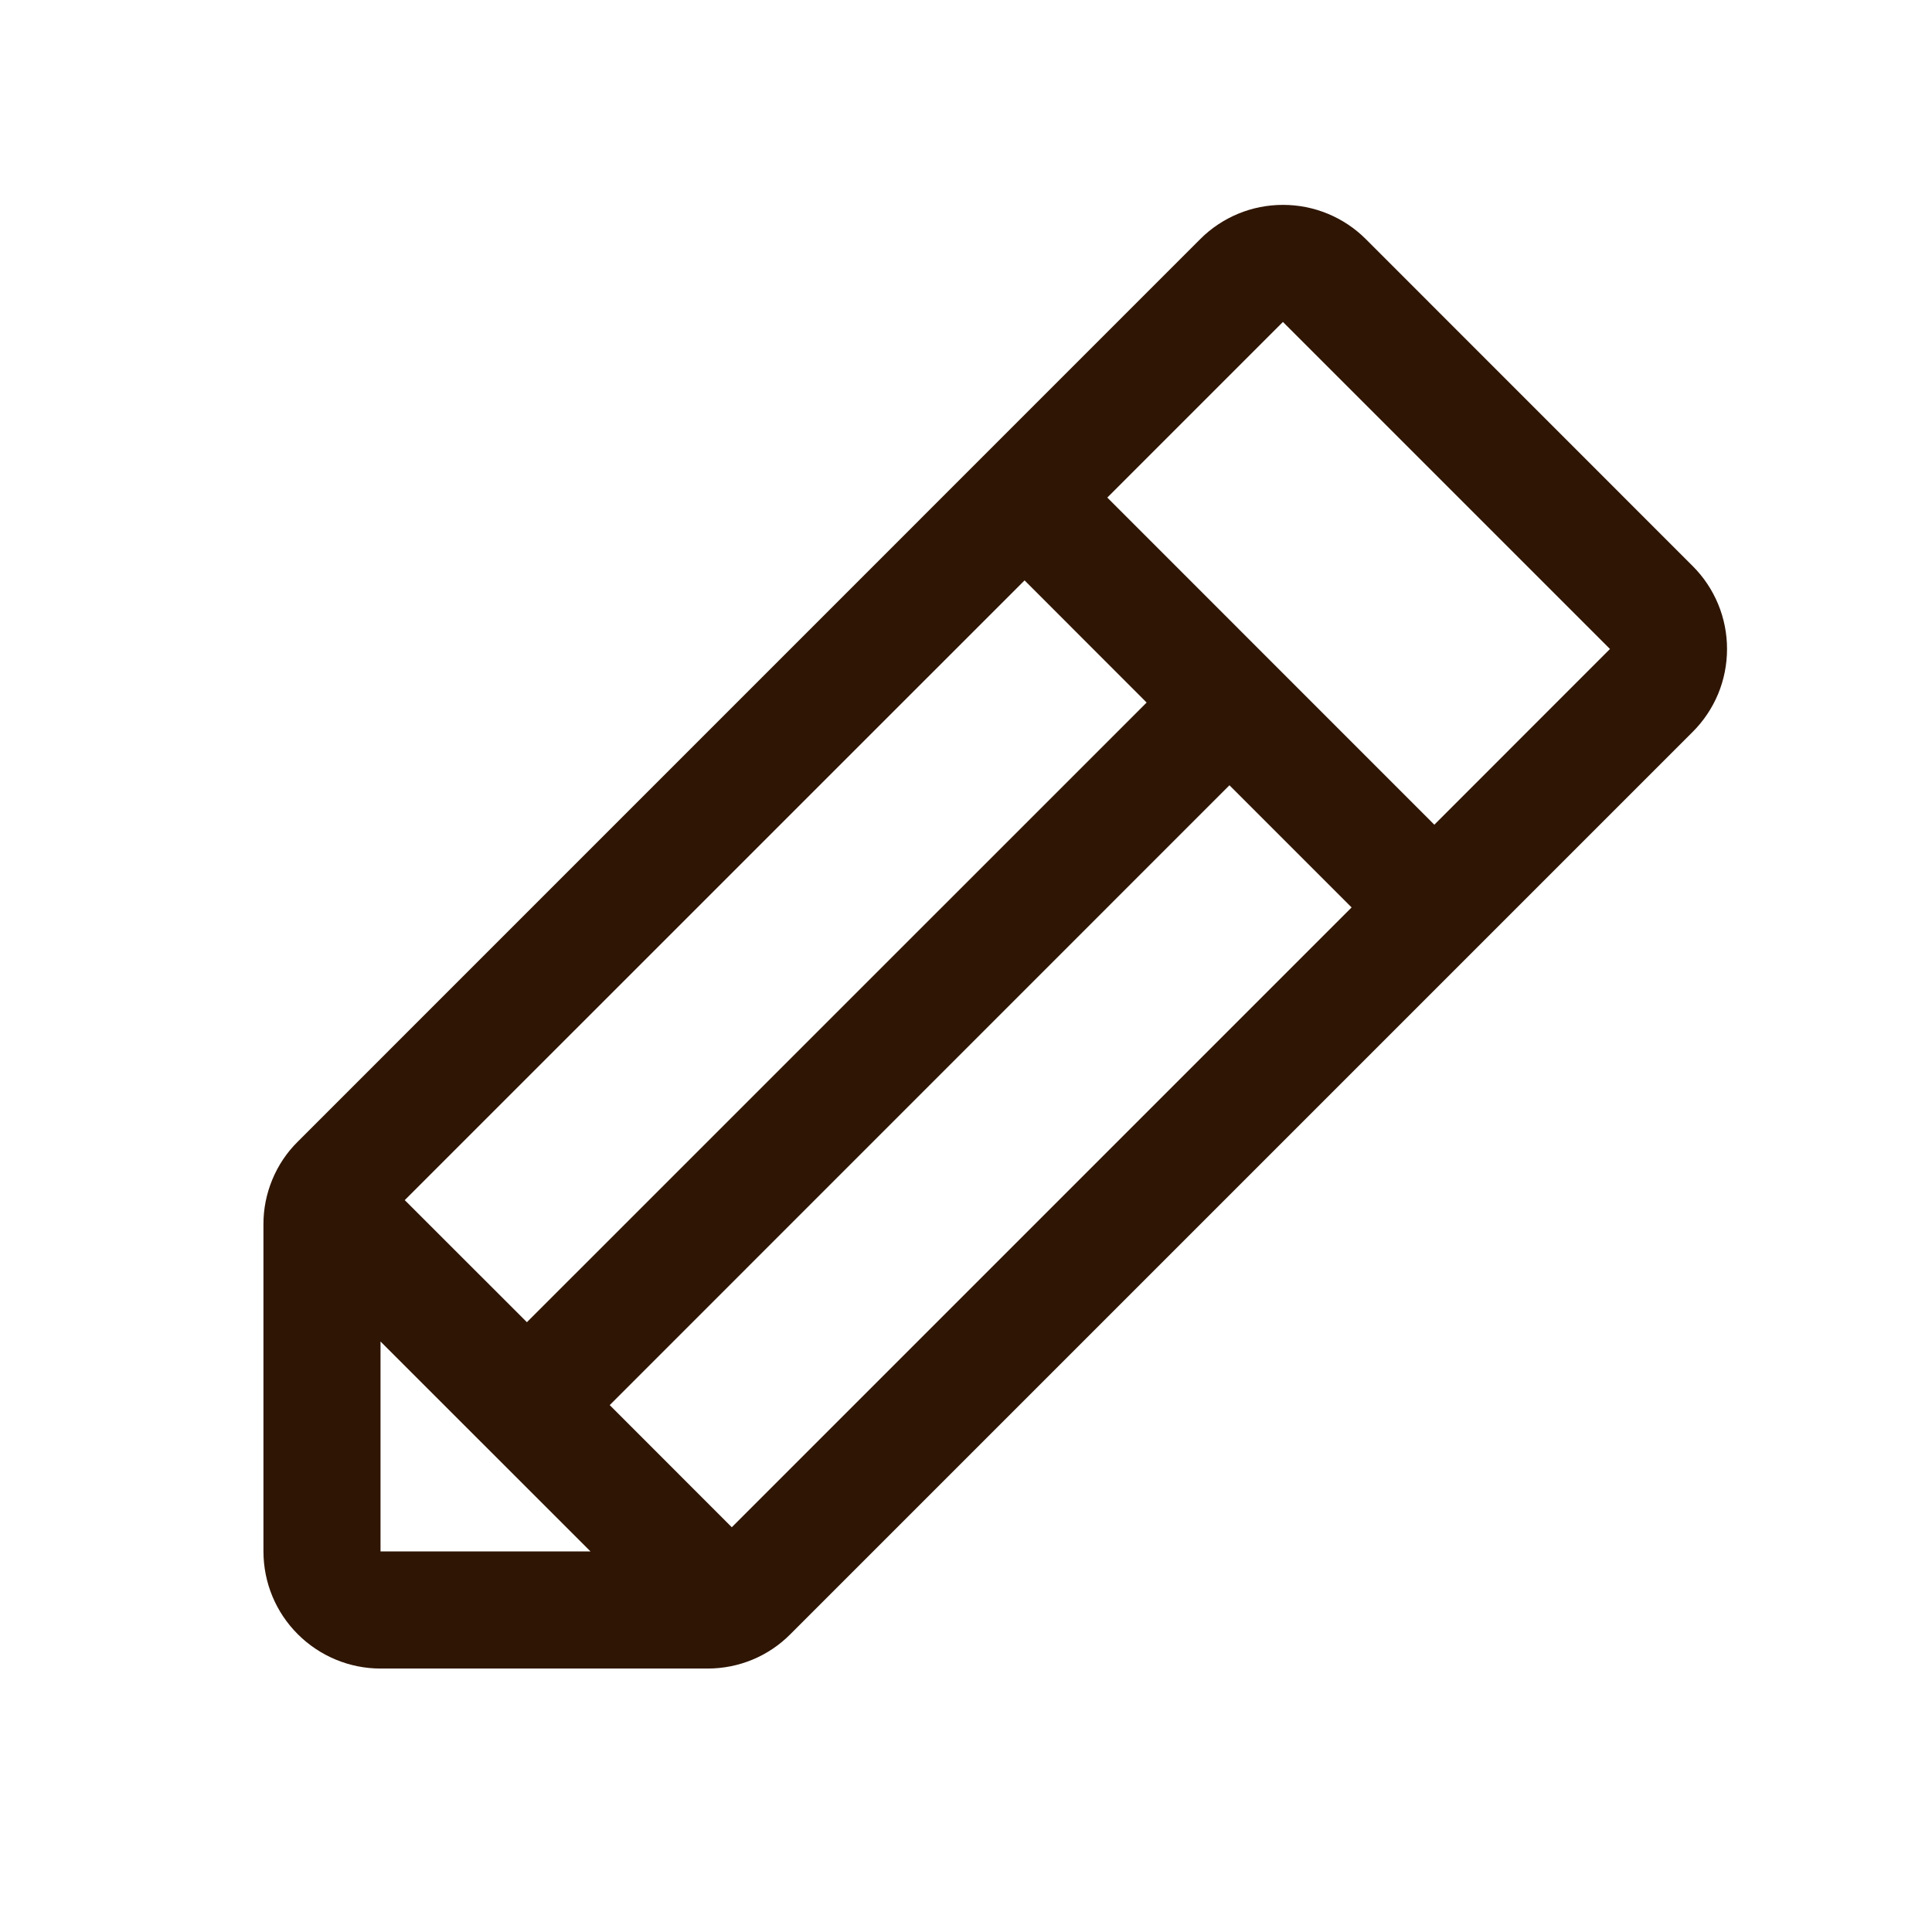 <svg width="22" height="22" viewBox="0 0 22 22" fill="none" xmlns="http://www.w3.org/2000/svg">
    <path d="M19.276 6.447L15.553 2.723C15.429 2.599 15.282 2.501 15.12 2.434C14.958 2.367 14.785 2.333 14.61 2.333C14.434 2.333 14.261 2.367 14.099 2.434C13.938 2.501 13.79 2.599 13.667 2.723L3.391 13C3.266 13.123 3.168 13.27 3.101 13.432C3.034 13.594 2.999 13.767 3 13.942V17.666C3 18.02 3.14 18.359 3.391 18.609C3.641 18.859 3.98 19 4.333 19H8.058C8.233 19 8.406 18.966 8.568 18.899C8.73 18.832 8.877 18.733 9 18.609L19.276 8.333C19.4 8.209 19.498 8.062 19.565 7.901C19.632 7.739 19.666 7.565 19.666 7.39C19.666 7.215 19.632 7.042 19.565 6.88C19.498 6.718 19.4 6.571 19.276 6.447ZM4.609 13.666L11.667 6.609L13.057 8L6 15.056L4.609 13.666ZM4.333 15.276L6.724 17.666H4.333V15.276ZM8.333 17.391L6.943 16L14 8.942L15.391 10.333L8.333 17.391ZM16.333 9.391L12.609 5.666L14.609 3.666L18.333 7.39L16.333 9.391Z" fill="#2F1503"/>
</svg>
